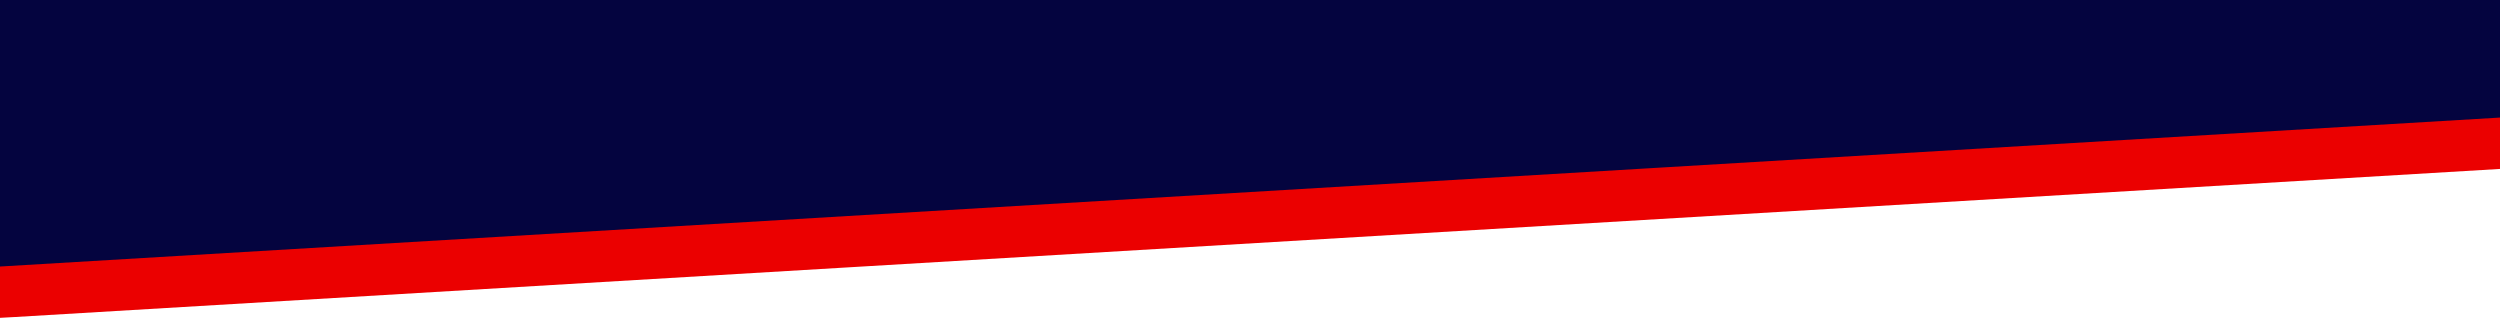 <svg width="780" height="100" viewBox="0 0 780 100" fill="none" xmlns="http://www.w3.org/2000/svg">
<g clip-path="url(#clip0_1146_313)">
<mask id="path-1-outside-1_1146_313" maskUnits="userSpaceOnUse" x="-13.534" y="-72.512" width="801.027" height="172.065" fill="black">
<rect fill="white" x="-13.534" y="-72.512" width="801.027" height="172.065"/>
<path d="M-13.534 -25.226L779.25 -72.464L786.209 44.324L-6.576 91.562L-13.534 -25.226Z"/>
</mask>
<path d="M-13.534 -25.226L779.25 -72.464L786.209 44.324L-6.576 91.562L-13.534 -25.226Z" fill="#04043F"/>
<path d="M785.733 36.338L-7.052 83.576L-6.1 99.548L786.685 52.31L785.733 36.338Z" fill="#EB0000" mask="url(#path-1-outside-1_1146_313)"/>
</g>
<defs>
<clipPath id="clip0_1146_313">
<rect width="780" height="100" fill="white" transform="matrix(-1 0 0 -1 780 100)"/>
</clipPath>
</defs>
</svg>
